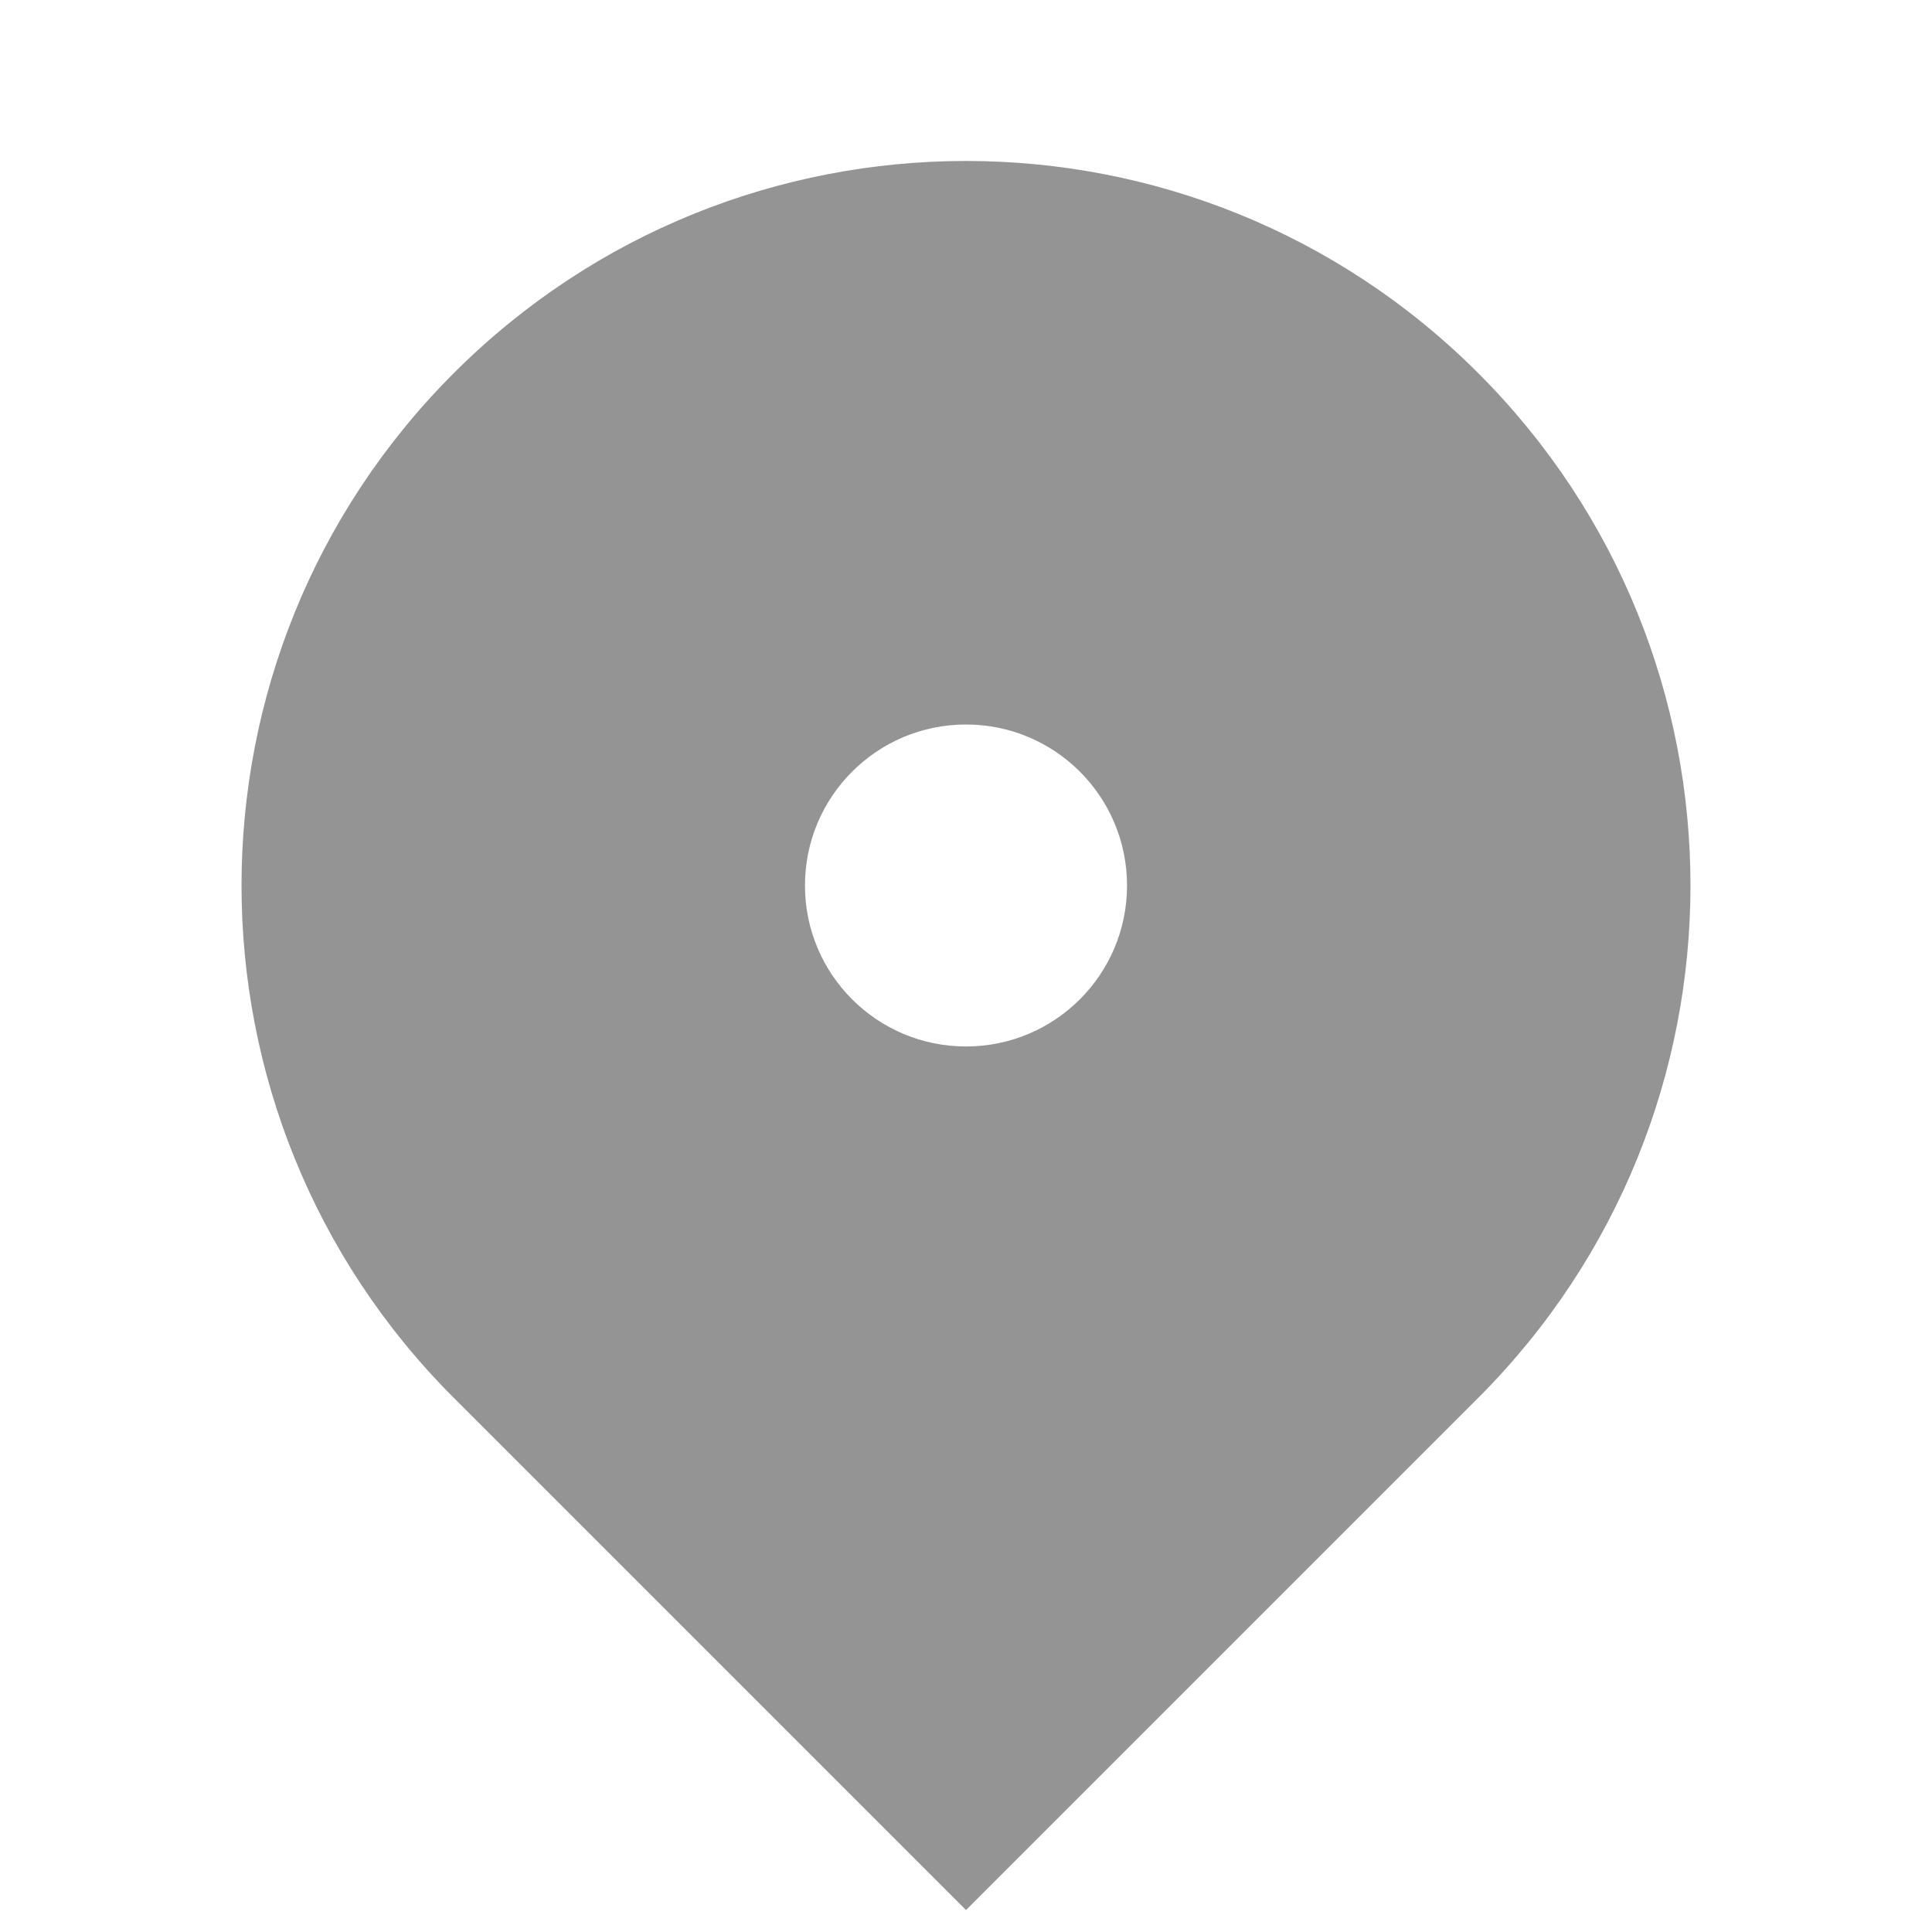 <svg width="20" height="20" viewBox="0 0 20 20" fill="none" xmlns="http://www.w3.org/2000/svg">
<g id="Frame">
<path id="Vector" d="M15.303 14.47L10 19.773L4.697 14.47C1.768 11.541 1.768 6.792 4.697 3.863C7.626 0.934 12.374 0.934 15.303 3.863C18.232 6.792 18.232 11.541 15.303 14.47ZM10 10.833C10.921 10.833 11.667 10.087 11.667 9.167C11.667 8.246 10.921 7.5 10 7.5C9.079 7.5 8.333 8.246 8.333 9.167C8.333 10.087 9.079 10.833 10 10.833Z" fill="#676767" fill-opacity="0.7"/>
</g>
</svg>
